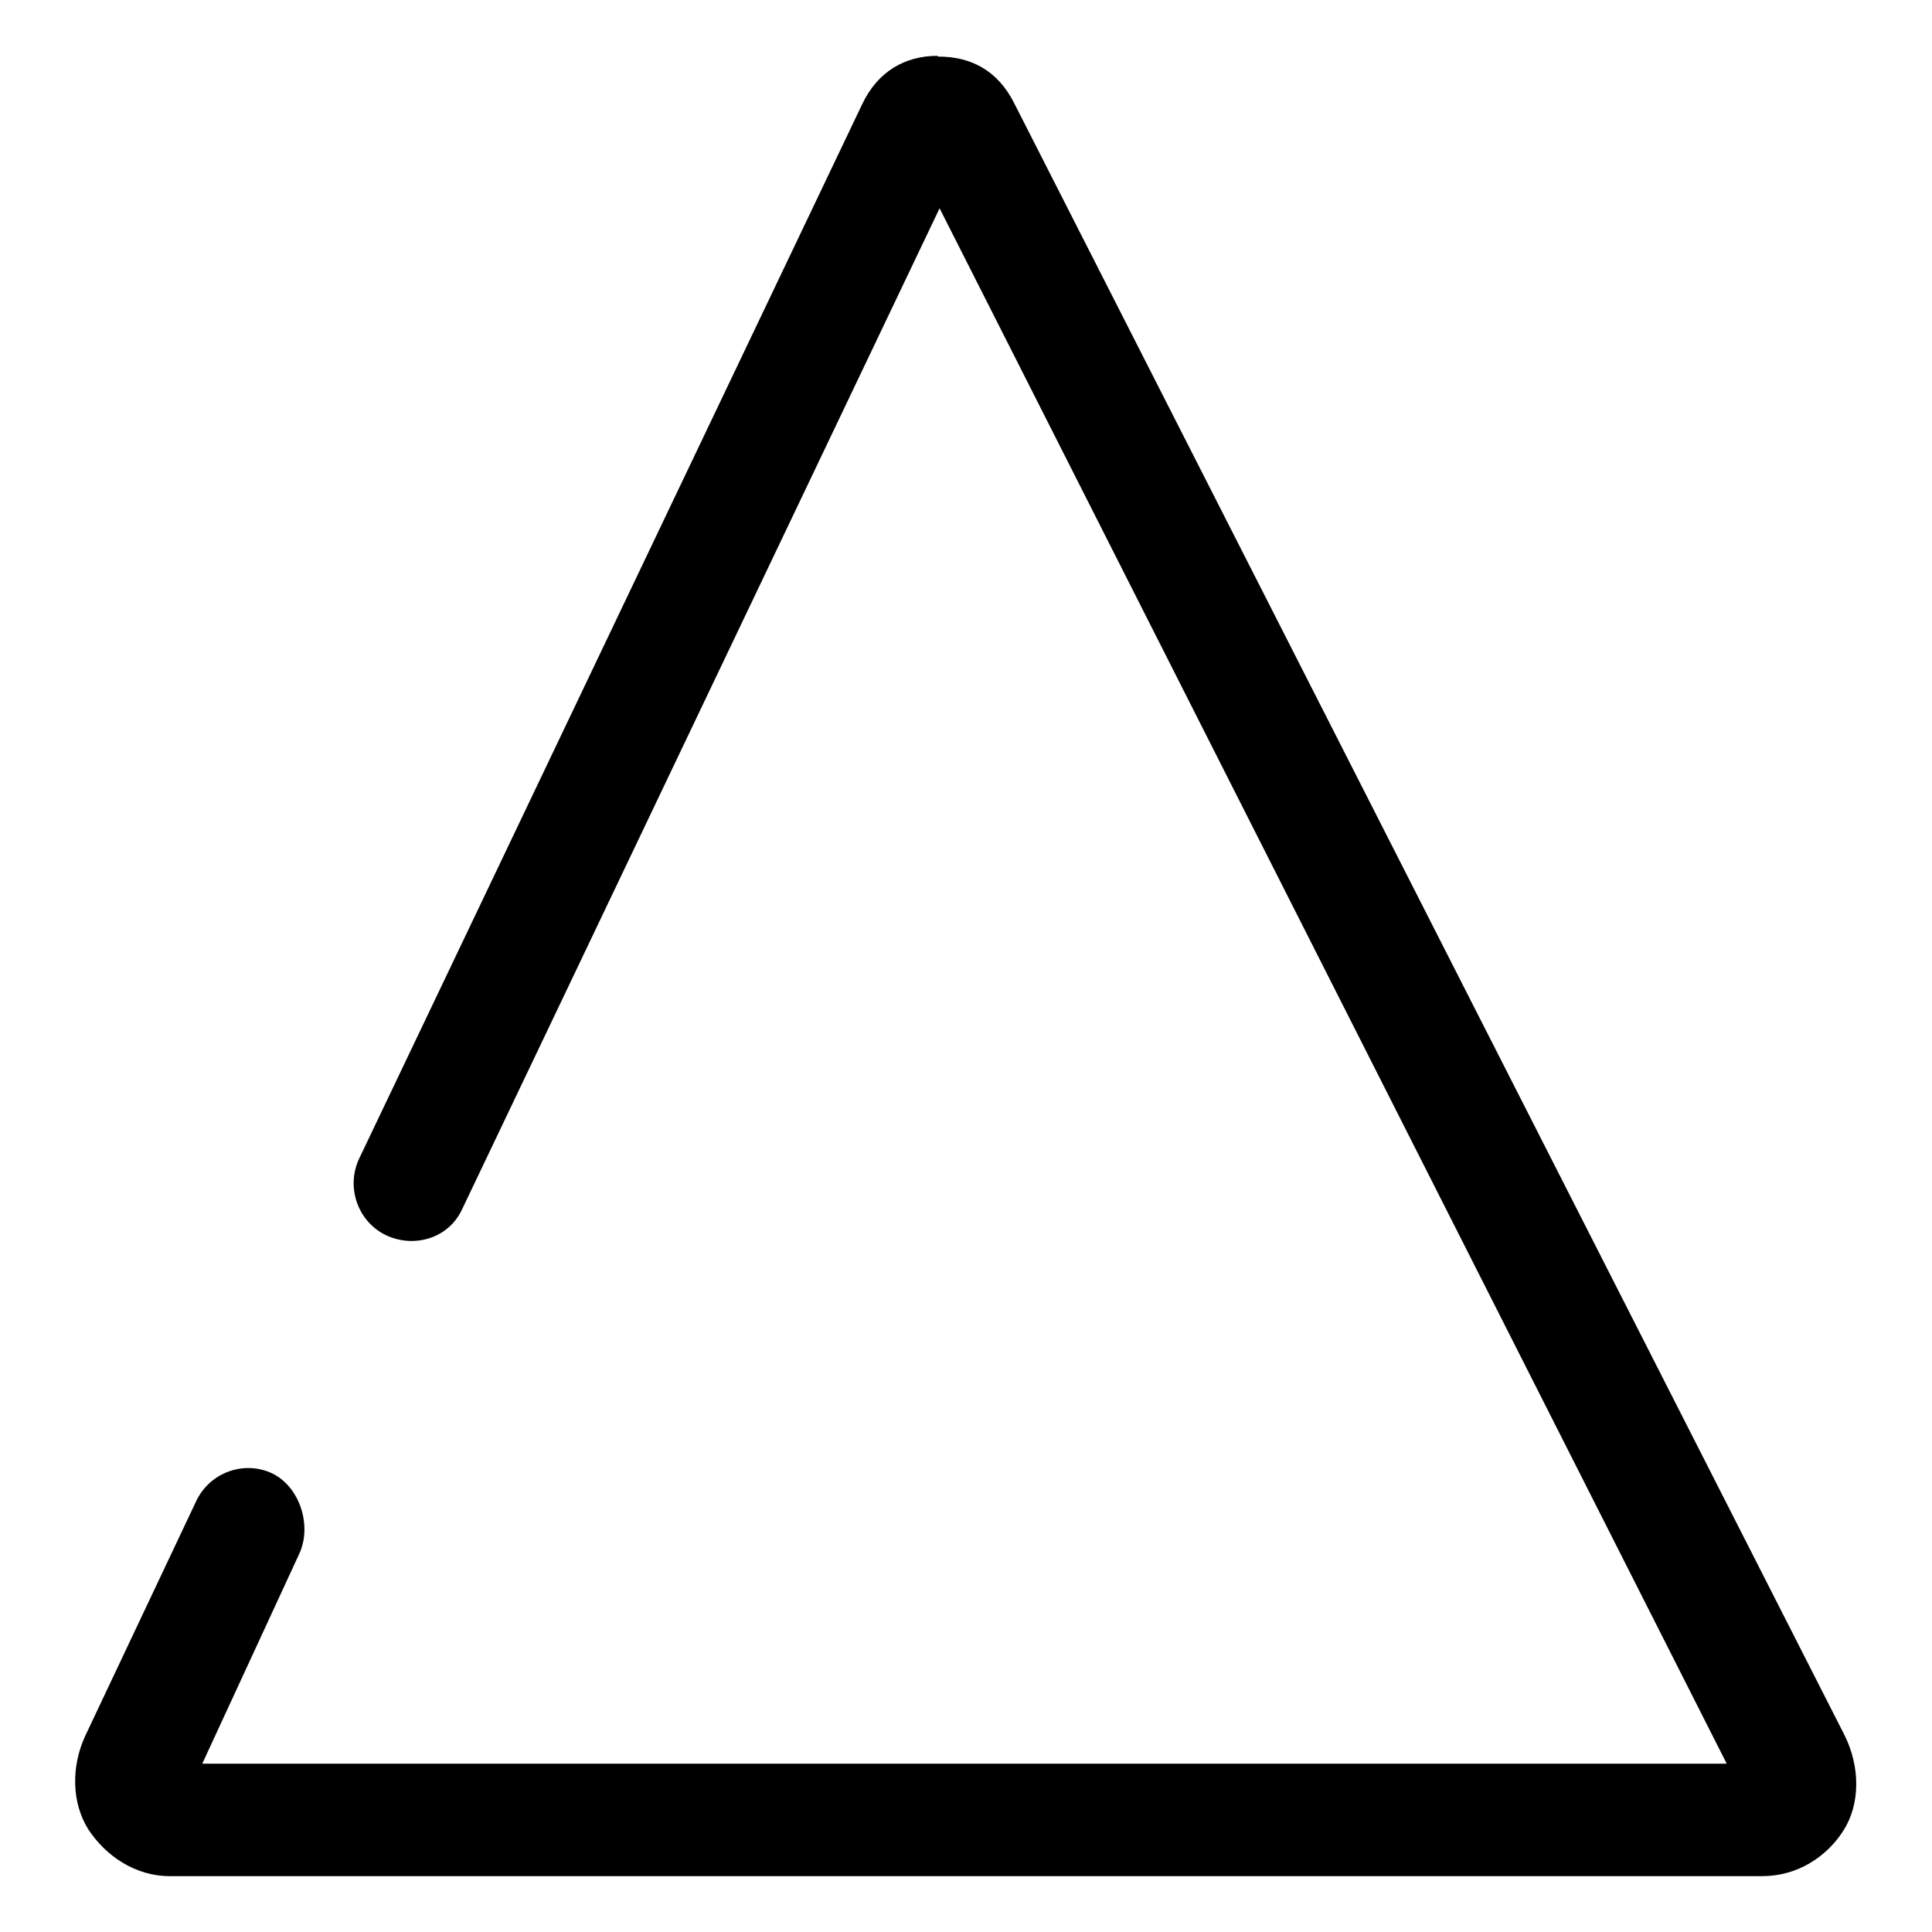 <?xml version="1.0" encoding="utf-8"?>
<!-- Svg Vector Icons : http://www.onlinewebfonts.com/icon -->
<!DOCTYPE svg PUBLIC "-//W3C//DTD SVG 1.1//EN" "http://www.w3.org/Graphics/SVG/1.1/DTD/svg11.dtd">
<svg version="1.1" xmlns="http://www.w3.org/2000/svg" xmlns:xlink="http://www.w3.org/1999/xlink" x="0px" y="0px" viewBox="0 0 256 256" enable-background="new 0 0 256 256" xml:space="preserve">
<g><g><path fill="#000000" d="M124.4,7.5c4.2,0,7.8,1.8,10,6.2l110,216.2c2.1,4.2,2.1,9.1-0.1,12.6c-2.2,3.5-6.1,6.1-10.8,6.1H22.5c-4.6,0-8.5-2.7-10.8-6.2c-2.2-3.5-2.3-8.3-0.4-12.4l14.7-31.1c1.8-3.8,6.3-5.4,10-3.7c3.8,1.8,5.4,7.1,3.6,10.8l-12.8,27.7h202L124.5,27.6L61.2,160.3c-1.8,3.8-6.3,5.1-10,3.4c-3.8-1.8-5.4-6.4-3.6-10.2l66.6-139.6c2.1-4.5,5.8-6.5,10-6.5C124.3,7.5,124.3,7.5,124.4,7.5z"/></g></g>
</svg>